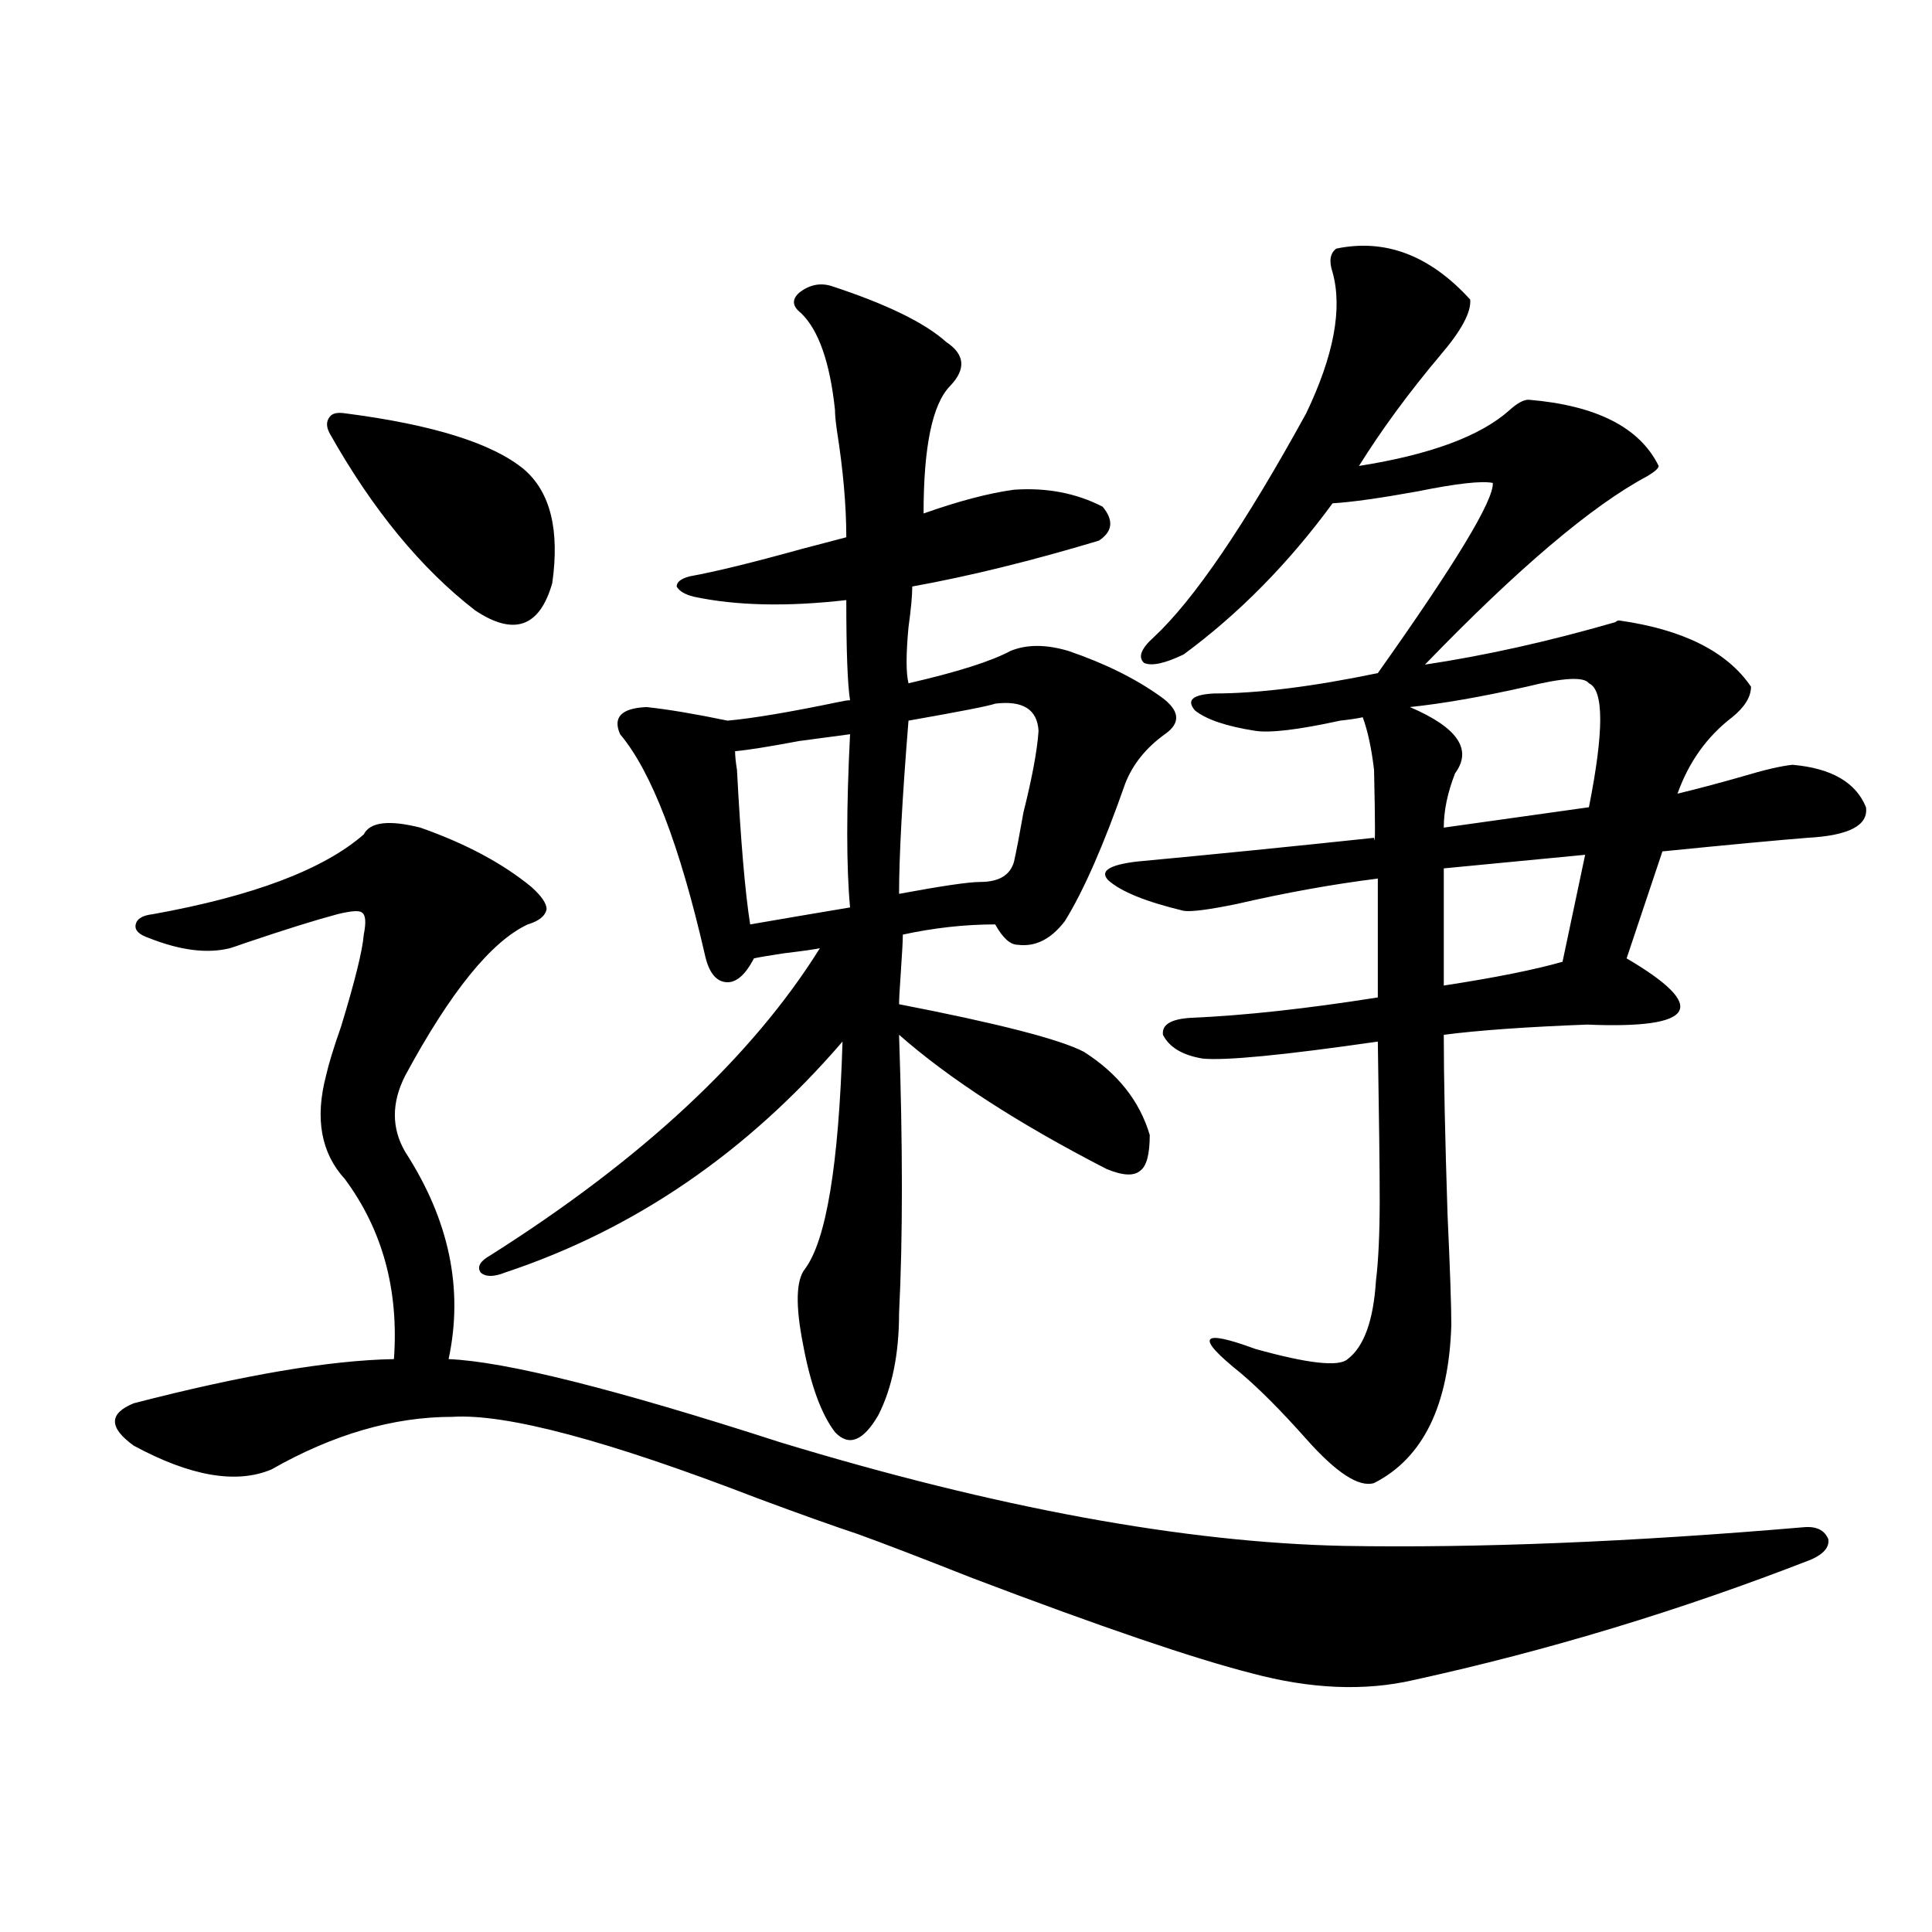 <?xml version="1.0" encoding="utf-8"?>
<!-- Generator: Adobe Illustrator 16.0.0, SVG Export Plug-In . SVG Version: 6.00 Build 0)  -->
<!DOCTYPE svg PUBLIC "-//W3C//DTD SVG 1.1//EN" "http://www.w3.org/Graphics/SVG/1.1/DTD/svg11.dtd">
<svg version="1.1" id="图层_1" xmlns="http://www.w3.org/2000/svg" xmlns:xlink="http://www.w3.org/1999/xlink" x="0px" y="0px"
	 width="1000px" height="1000px" viewBox="0 0 1000 1000" enable-background="new 0 0 1000 1000" xml:space="preserve">
<path d="M217.556,428.375c23.414,8.212,42.59,18.457,57.56,30.762c5.198,4.696,7.805,8.501,7.805,11.426
	c-0.656,3.516-3.902,6.152-9.756,7.91c-18.872,8.789-39.999,34.868-63.413,78.223c-7.165,14.063-7.165,27.246,0,39.551
	c22.759,35.156,30.243,70.903,22.438,107.227c29.268,1.181,86.492,15.532,171.703,43.066
	c111.857,33.989,209.095,51.855,291.7,53.613c69.587,1.181,148.929-2.046,238.043-9.668c6.494-0.577,10.731,1.47,12.683,6.152
	c0.64,4.106-2.287,7.622-8.78,10.547c-67.651,26.367-136.262,47.159-205.849,62.402c-25.365,5.851-53.337,4.683-83.9-3.516
	c-29.923-7.622-78.047-24.032-144.387-49.219c-26.676-10.547-46.508-18.155-59.511-22.852
	c-12.363-4.093-29.603-10.245-51.706-18.457c-77.407-29.883-130.088-43.945-158.045-42.188c-30.579,0-61.797,9.091-93.656,27.246
	c-18.216,7.622-41.95,3.516-71.218-12.305c-13.018-9.366-13.018-16.699,0-21.973c56.584-14.64,101.461-22.261,134.631-22.852
	c2.591-35.733-5.854-66.797-25.365-93.164c-12.363-13.472-15.609-31.339-9.756-53.613c1.296-5.851,3.902-14.351,7.805-25.488
	c7.149-23.429,11.052-39.249,11.707-47.461c1.296-6.44,0.976-10.245-0.976-11.426c-1.311-1.167-5.533-0.879-12.683,0.879
	c-11.067,2.938-26.996,7.91-47.804,14.941c-3.262,1.181-5.854,2.06-7.805,2.637c-11.707,2.938-25.701,1.181-41.95-5.273
	c-5.213-1.758-7.485-4.093-6.829-7.031c0.64-2.925,3.567-4.683,8.78-5.273c52.026-9.366,88.443-23.14,109.266-41.309
	C191.535,425.45,201.291,424.282,217.556,428.375z M178.533,213.922c45.517,5.863,76.416,15.531,92.681,29.004
	c13.658,11.728,18.536,31.353,14.634,58.887c-6.509,22.852-19.847,27.548-39.999,14.063c-27.972-21.671-53.017-52.145-75.12-91.406
	c-1.951-3.516-1.951-6.441,0-8.789C172.024,213.922,174.63,213.345,178.533,213.922z M430.234,148.004
	c28.612,9.379,48.444,19.047,59.511,29.004c9.756,6.454,10.396,14.063,1.951,22.852c-9.116,9.379-13.658,31.352-13.658,65.918
	c18.201-6.441,33.81-10.547,46.828-12.305c16.905-1.168,32.194,1.758,45.853,8.789c5.854,7.031,5.198,12.896-1.951,17.578
	c-35.121,10.547-67.315,18.457-96.583,23.73c0,4.696-0.656,11.728-1.951,21.094c-1.311,14.063-1.311,23.73,0,29.004
	c25.365-5.851,42.926-11.426,52.682-16.699c8.445-3.516,18.536-3.516,30.243,0c18.856,6.454,34.786,14.364,47.804,23.73
	c9.756,7.031,10.396,13.485,1.951,19.336c-9.756,7.031-16.585,15.532-20.487,25.488c-11.067,31.641-21.463,55.371-31.219,71.191
	c-7.164,9.38-15.289,13.485-24.39,12.305c-3.902,0-7.805-3.516-11.707-10.547c-15.609,0-31.554,1.758-47.804,5.273
	c0,2.938-0.335,9.091-0.976,18.457c-0.656,9.38-0.976,15.243-0.976,17.578c51.371,9.97,83.245,18.169,95.607,24.609
	c17.561,11.138,28.932,25.488,34.146,43.066c0,9.97-1.631,16.122-4.878,18.457c-3.262,2.938-9.115,2.637-17.561-0.879
	c-45.532-23.429-81.309-46.582-107.314-69.434c1.951,57.431,1.951,105.469,0,144.141c0,21.094-3.582,38.672-10.731,52.734
	c-7.805,13.485-15.289,16.411-22.438,8.789c-7.165-9.366-12.683-24.609-16.585-45.703c-3.902-19.913-3.582-32.808,0.976-38.672
	c11.052-14.64,17.561-53.901,19.512-117.773c-49.435,57.431-107.65,97.271-174.63,119.531c-5.854,2.349-10.091,2.349-12.683,0
	c-1.951-2.925-0.335-5.851,4.878-8.789c78.687-49.796,135.606-102.832,170.728-159.082c-2.607,0.591-8.78,1.47-18.536,2.637
	c-7.805,1.181-13.018,2.06-15.609,2.637c-4.558,8.789-9.436,12.896-14.634,12.305c-5.213-0.577-8.78-5.273-10.731-14.063
	c-13.018-56.827-27.652-94.922-43.901-114.258c-3.902-8.789,0.64-13.472,13.658-14.063c11.052,1.181,25.03,3.516,41.95,7.031
	c13.003-1.167,32.194-4.395,57.56-9.668c2.591-0.577,4.542-0.879,5.854-0.879c-1.311-8.198-1.951-25.488-1.951-51.855
	c-30.579,3.516-56.919,2.938-79.022-1.758c-4.558-1.167-7.485-2.925-8.78-5.273c0-2.335,2.271-4.093,6.829-5.273
	c13.003-2.335,32.194-7.031,57.56-14.063c11.052-2.925,18.856-4.972,23.414-6.152c0-16.397-1.631-34.854-4.878-55.371
	c-0.656-4.684-0.976-8.199-0.976-10.547c-2.607-24.609-8.46-41.309-17.561-50.098c-4.558-3.516-4.878-7.031-0.976-10.547
	C418.847,147.427,424.38,146.246,430.234,148.004z M439.99,380.035c-4.558,0.591-13.338,1.758-26.341,3.516
	c-15.609,2.938-26.676,4.696-33.17,5.273c0,2.349,0.32,5.575,0.976,9.668c1.951,36.914,4.222,63.583,6.829,79.98
	c16.905-2.925,34.146-5.851,51.706-8.789C438.039,448.59,438.039,418.707,439.99,380.035z M515.11,364.215
	c-3.262,1.181-18.216,4.106-44.877,8.789c-3.262,40.43-4.878,70.313-4.878,89.648c22.103-4.093,36.097-6.152,41.95-6.152
	c9.756,0,15.609-3.516,17.561-10.547c1.296-5.851,2.927-14.351,4.878-25.488c4.543-18.155,7.149-32.218,7.805-42.188
	C536.893,367.153,529.408,362.457,515.11,364.215z M838.029,321.148c33.17,4.696,55.928,16.122,68.291,34.277
	c0,5.273-3.262,10.547-9.756,15.82c-13.018,9.97-22.438,23.153-28.292,39.551c9.756-2.335,20.807-5.273,33.17-8.789
	c11.707-3.516,20.487-5.562,26.341-6.152c20.152,1.758,32.834,9.091,38.048,21.973c1.295,9.38-8.78,14.653-30.243,15.82
	c-14.969,1.181-39.999,3.516-75.12,7.031l-18.536,55.371c42.926,25.2,36.097,36.626-20.487,34.277
	c-31.219,1.181-55.944,2.938-74.145,5.273c0,21.685,0.64,52.734,1.951,93.164c1.296,28.125,1.951,47.173,1.951,57.129
	c-1.311,41.61-14.634,68.856-39.999,81.738c-7.805,2.349-19.512-5.273-35.121-22.852c-13.018-14.64-24.39-26.065-34.146-34.277
	c-23.414-18.745-20.823-22.852,7.805-12.305c27.316,7.622,43.246,9.38,47.804,5.273c8.445-6.44,13.323-19.913,14.634-40.43
	c1.296-10.547,1.951-24.609,1.951-42.188c0-15.229-0.335-42.476-0.976-81.738c-48.779,7.031-79.022,9.97-90.729,8.789
	c-10.411-1.758-17.24-5.851-20.487-12.305c-0.656-5.273,4.222-8.198,14.634-8.789c27.316-1.167,59.511-4.683,96.583-10.547v-61.523
	c-23.414,2.938-47.804,7.333-73.169,13.184c-14.314,2.938-23.414,4.106-27.316,3.516c-19.512-4.683-32.53-9.956-39.023-15.82
	c-4.558-4.683,0.32-7.91,14.634-9.668c37.713-3.516,78.687-7.608,122.924-12.305c0.64,5.273,0.64-6.44,0-35.156
	c-1.311-11.124-3.262-20.215-5.854-27.246c-2.607,0.591-6.509,1.181-11.707,1.758c-21.463,4.696-36.097,6.454-43.901,5.273
	c-14.969-2.335-25.365-5.851-31.219-10.547c-4.558-5.273-1.311-8.198,9.756-8.789c22.759,0,51.051-3.516,84.876-10.547
	c40.319-56.827,60.151-89.648,59.511-98.438c-5.854-1.168-18.871,0.302-39.023,4.395c-19.512,3.516-34.146,5.575-43.901,6.152
	c-22.774,31.063-48.459,57.129-77.071,78.223c-9.756,4.696-16.585,6.152-20.487,4.395c-3.262-2.925-1.631-7.319,4.878-13.184
	c20.807-19.336,47.148-58.008,79.022-116.016c14.299-29.883,18.856-54.19,13.658-72.949c-1.951-5.851-1.311-9.957,1.951-12.305
	c25.365-5.273,48.444,3.516,69.267,26.367c0.64,6.454-4.558,16.122-15.609,29.004c-16.265,19.336-30.243,38.383-41.95,57.129
	c37.072-5.851,63.078-15.519,78.047-29.004c3.902-3.516,7.149-5.273,9.756-5.273c35.121,2.938,57.56,14.364,67.315,34.277
	c0,1.181-1.951,2.938-5.854,5.273c-28.627,15.243-66.995,47.763-115.119,97.559c31.219-4.683,64.053-12.003,98.534-21.973
	C836.718,321.45,837.373,321.148,838.029,321.148z M822.419,353.668c-2.607-3.516-13.338-2.925-32.194,1.758
	c-23.414,5.273-43.581,8.789-60.486,10.547c24.71,10.547,32.514,21.973,23.414,34.277c-3.902,9.97-5.854,19.336-5.854,28.125
	l75.12-10.547C830.224,378.579,830.224,357.184,822.419,353.668z M820.468,442.438l-73.169,7.031v60.645
	c26.661-4.093,47.148-8.198,61.462-12.305L820.468,442.438z"/>
</svg>

